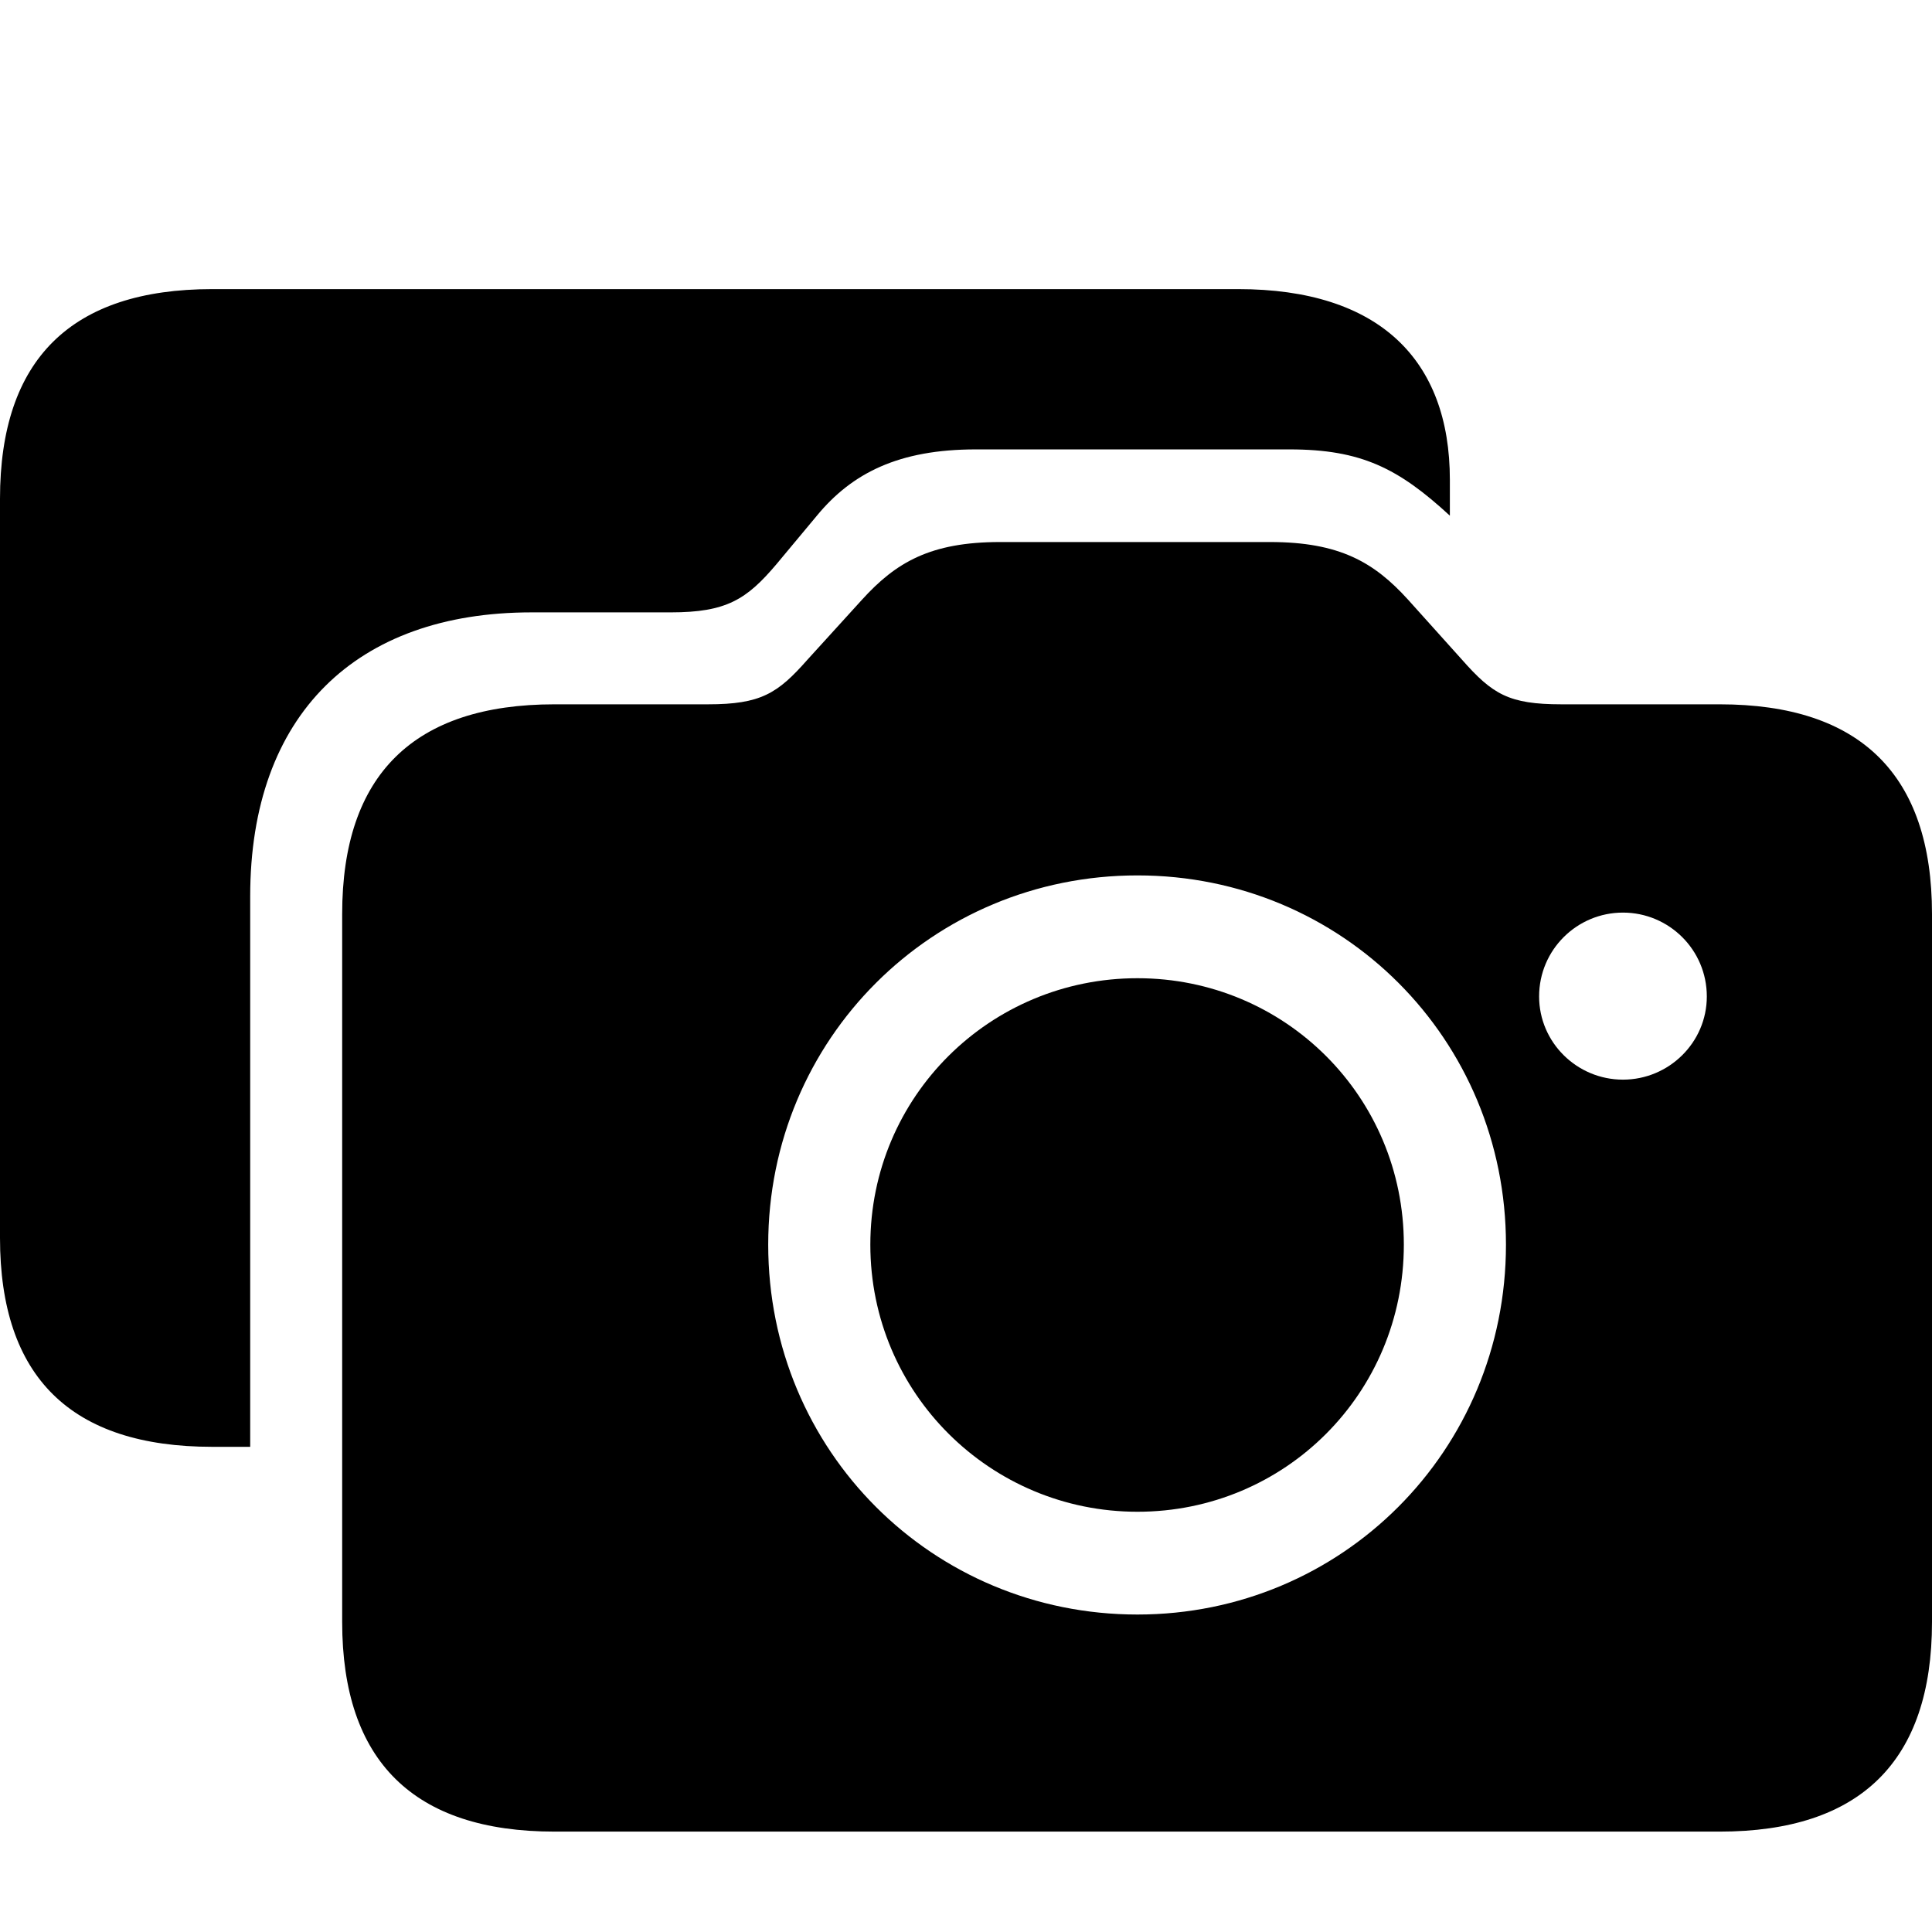 <?xml version="1.0" encoding="utf-8"?>
<svg fill="#000000" width="800px" height="800px" viewBox="0 0 56 56" xmlns="http://www.w3.org/2000/svg"><path d="M 0 35.88 C 0 39.918 2.058 41.937 6.155 41.937 L 7.252 41.937 L 7.252 25.982 C 7.252 20.709 10.33 17.75 15.406 17.75 L 19.444 17.75 C 21.052 17.75 21.64 17.377 22.502 16.358 L 23.678 14.947 C 24.697 13.712 26.05 13.026 28.284 13.026 L 37.379 13.026 C 39.457 13.026 40.535 13.575 42.025 14.947 L 42.025 13.908 C 42.025 10.419 39.967 8.38 35.889 8.38 L 6.155 8.38 C 2.058 8.38 0 10.419 0 14.457 Z M 16.073 53.09 L 49.845 53.09 C 53.922 53.09 56 51.052 56 47.014 L 56 26.492 C 56 22.454 53.922 20.415 49.845 20.415 L 45.259 20.415 C 43.73 20.415 43.26 20.121 42.377 19.122 L 40.809 17.377 C 39.829 16.299 38.83 15.711 36.81 15.711 L 28.99 15.711 C 26.971 15.711 25.971 16.299 24.991 17.377 L 23.404 19.122 C 22.541 20.102 22.051 20.415 20.522 20.415 L 16.073 20.415 C 11.996 20.415 9.918 22.454 9.918 26.492 L 9.918 47.014 C 9.918 51.052 11.996 53.09 16.073 53.09 Z M 32.969 46.798 C 27.03 46.798 22.267 42.055 22.267 36.077 C 22.267 30.118 27.03 25.374 32.969 25.374 C 38.908 25.374 43.651 30.118 43.651 36.077 C 43.651 42.055 38.888 46.798 32.969 46.798 Z M 47.042 31.294 C 45.709 31.294 44.612 30.216 44.612 28.883 C 44.612 27.53 45.709 26.452 47.042 26.452 C 48.375 26.452 49.473 27.53 49.473 28.883 C 49.473 30.216 48.375 31.294 47.042 31.294 Z M 32.969 43.819 C 37.242 43.819 40.691 40.389 40.691 36.077 C 40.691 31.784 37.242 28.354 32.969 28.354 C 28.696 28.354 25.227 31.784 25.227 36.077 C 25.227 40.389 28.715 43.819 32.969 43.819 Z"/></svg>
